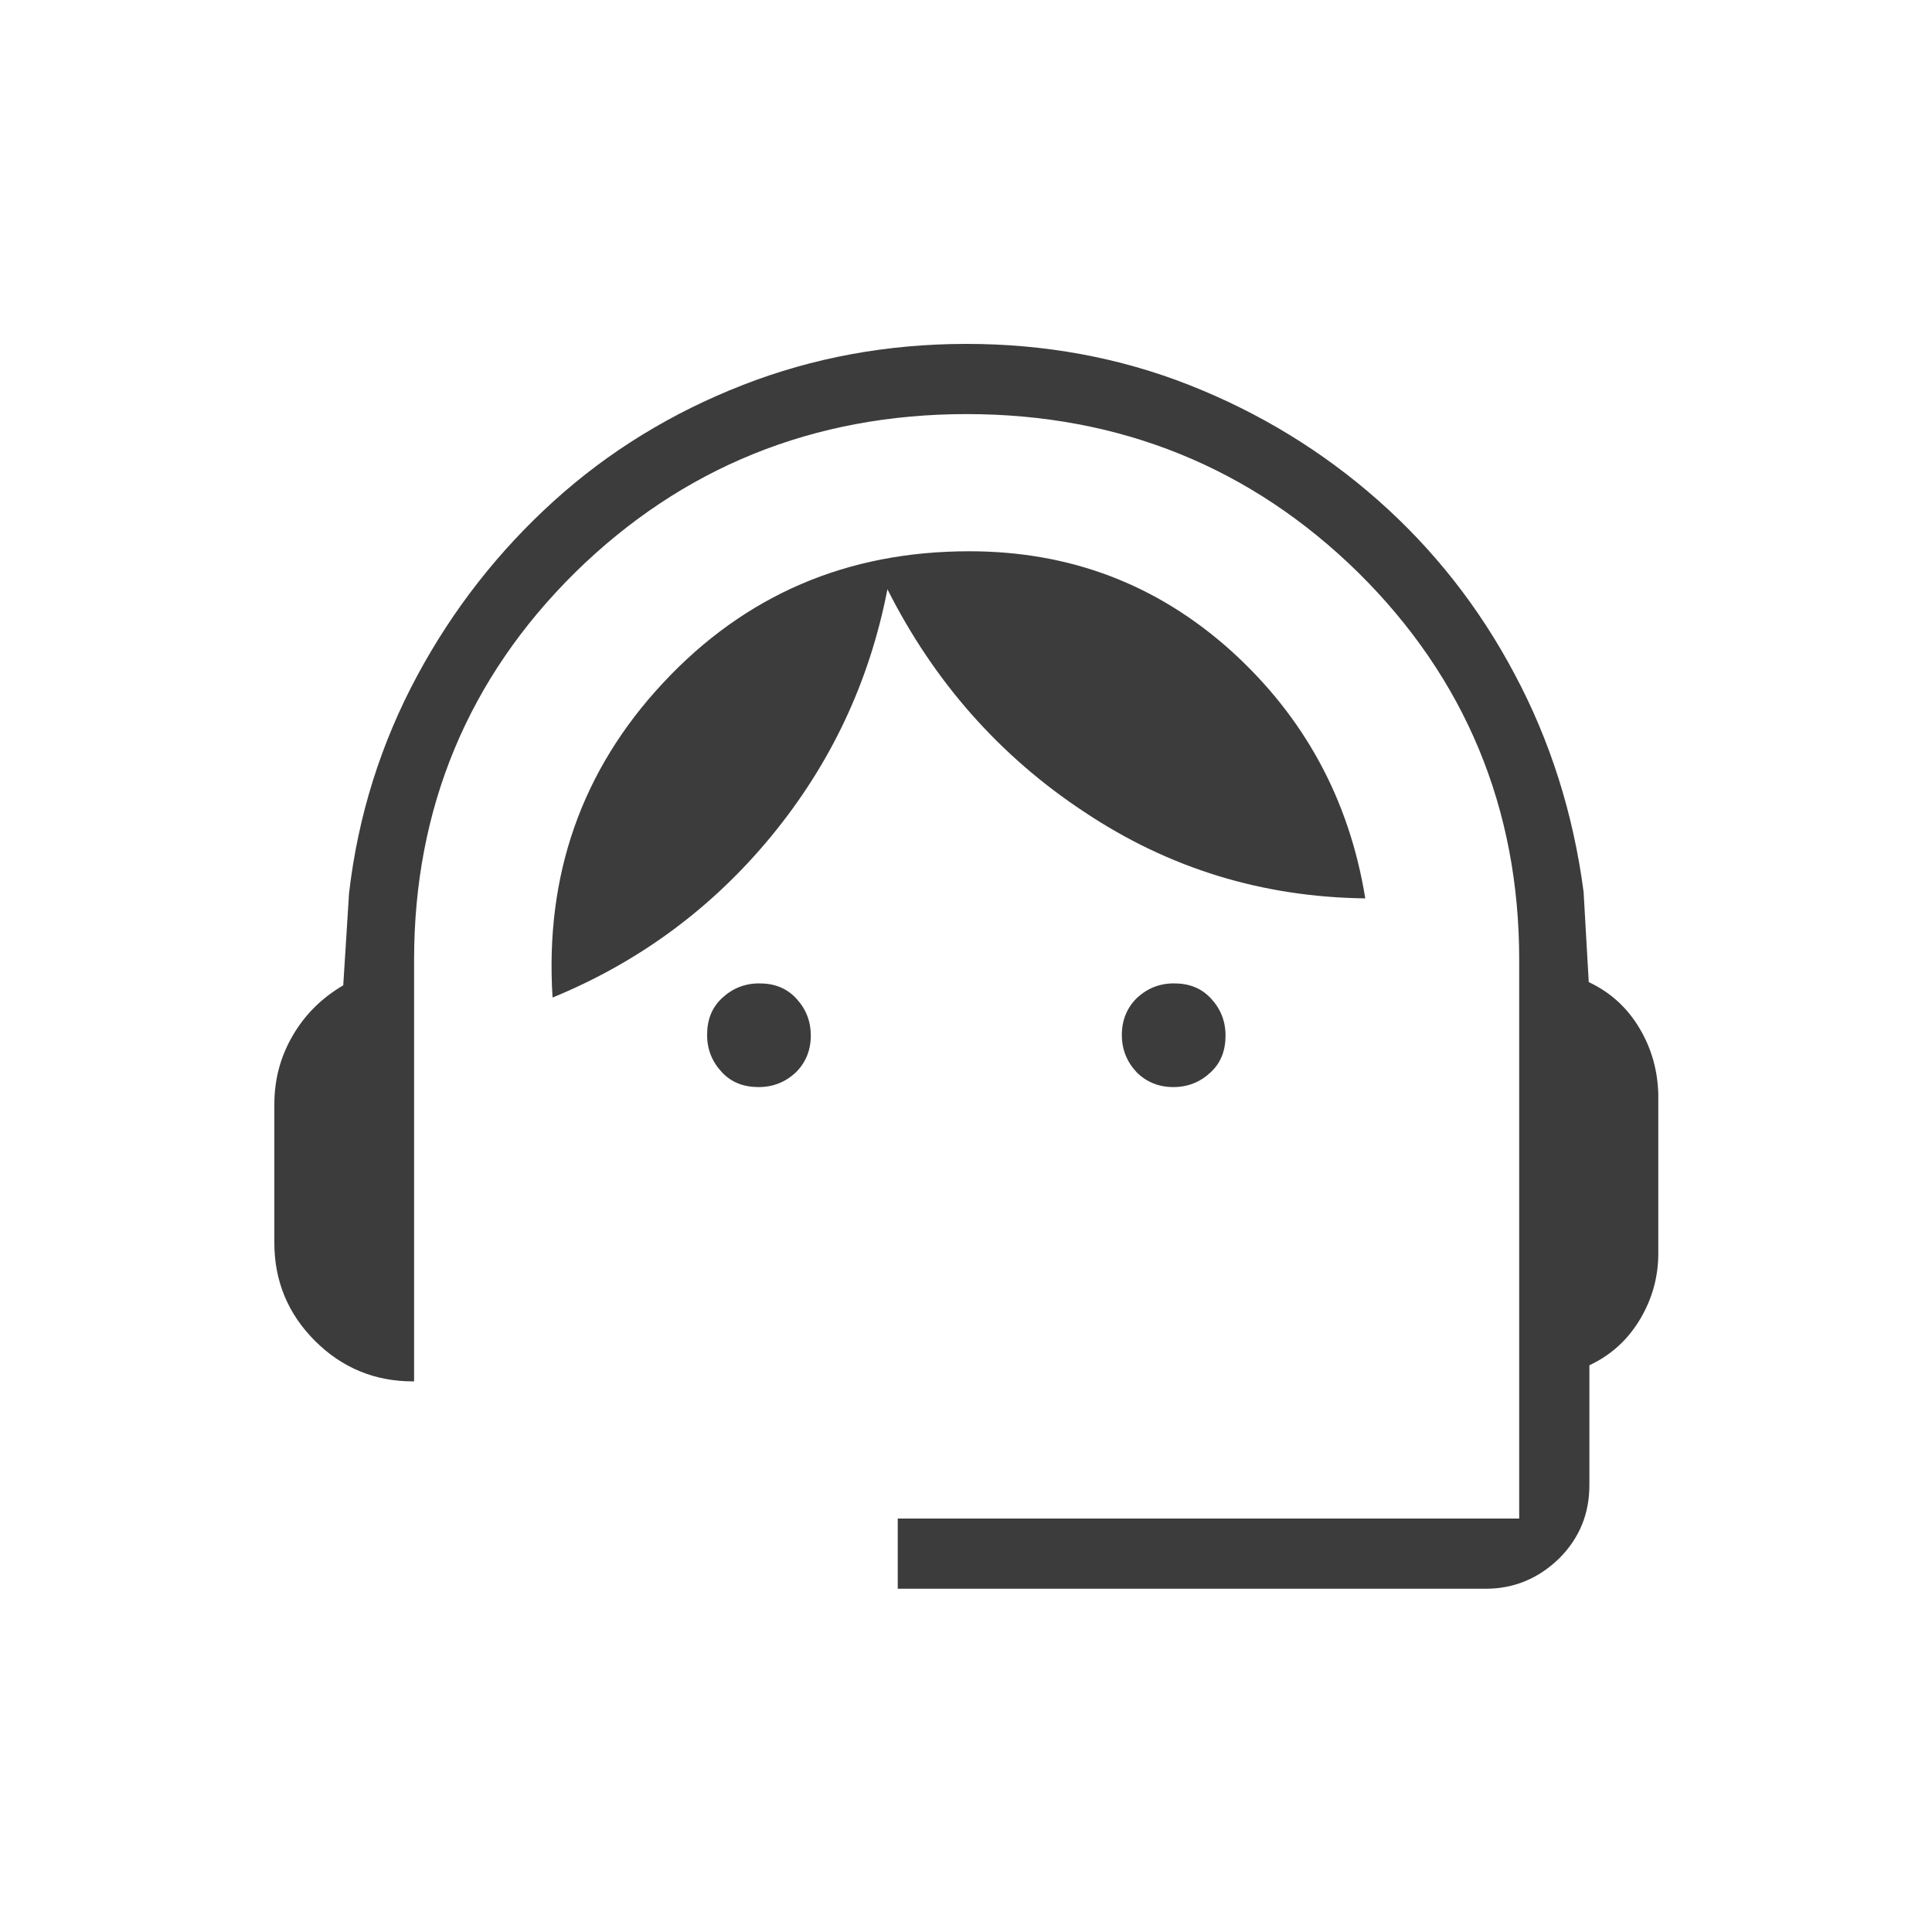 <svg xml:space="preserve" style="enable-background:new 0 0 300 300;" viewBox="0 0 300 300" y="0px" x="0px" xmlns:xlink="http://www.w3.org/1999/xlink" xmlns="http://www.w3.org/2000/svg" id="图层_1" version="1.1">
<style type="text/css">
	.st0{fill:#405E3D;}
	.st1{fill:#3C3C3C;}
	.st2{fill-rule:evenodd;clip-rule:evenodd;fill:#3C3C3C;}
	.st3{fill:none;stroke:#405E3D;stroke-width:15;stroke-miterlimit:10;}
	.st4{fill:#24FF3A;}
</style>
<g>
	<path d="M254.6,159.7c-1.9-3.2-4.5-5.6-7.9-7.2l-0.8-14c-1.6-12.2-5.2-23.5-10.7-33.8c-5.5-10.4-12.6-19.4-21.2-27
		c-8.6-7.6-18.4-13.6-29.3-17.9s-22.5-6.4-34.6-6.4c-12.2,0-23.8,2.1-34.8,6.4c-11,4.3-20.8,10.3-29.3,18
		c-8.5,7.7-15.6,16.7-21.2,27.1c-5.6,10.4-9.2,21.7-10.6,33.8L53.3,153c-3.4,2-6,4.6-7.9,7.9s-2.8,6.8-2.8,10.6V193
		c0,5.9,2.1,11,6.3,15.2c4.2,4.2,9.3,6.3,15.2,6.3h0.2v-65.5c0-23.5,8.4-43.7,25-60.1c16.6-16.3,37-24.6,60.8-24.6
		c23.8,0,44.2,8.3,60.8,24.6c16.6,16.4,25,36.6,25,60.1v86.8h-96.5v10.9h91.3c4.4,0,8.2-1.6,11.4-4.7c3.2-3.2,4.7-7,4.7-11.4V212
		c3.4-1.6,6-4,7.9-7.2c1.9-3.2,2.8-6.6,2.8-10.2v-24.7C257.4,166.3,256.5,162.9,254.6,159.7z M123.6,155c-1.5-1.6-3.4-2.3-5.7-2.3
		s-4.2,0.8-5.8,2.3c-1.6,1.5-2.3,3.4-2.3,5.7c0,2.3,0.8,4.2,2.3,5.8s3.4,2.3,5.7,2.3c2.3,0,4.2-0.8,5.8-2.3c1.5-1.5,2.3-3.4,2.3-5.7
		S125.1,156.6,123.6,155z M188,155c-1.5-1.6-3.4-2.3-5.7-2.3c-2.3,0-4.2,0.8-5.8,2.3c-1.5,1.5-2.3,3.4-2.3,5.7
		c0,2.3,0.8,4.2,2.3,5.8c1.5,1.5,3.4,2.3,5.7,2.3s4.2-0.8,5.8-2.3c1.6-1.5,2.3-3.4,2.3-5.7S189.5,156.6,188,155z M191.1,101
		c-11.5-10.3-25-15.4-40.6-15.4c-19,0-34.8,6.8-47.5,20.4c-12.7,13.6-18.4,29.9-17.2,48.9c13.4-5.5,24.8-13.9,34-25.1
		c9.2-11.2,15.2-23.9,18-38.3c7.2,14.3,17.4,25.9,30.6,34.6c13.2,8.8,27.7,13.2,43.6,13.4C209.5,124.1,202.5,111.3,191.1,101z" class="st1"></path>
</g>
</svg>
